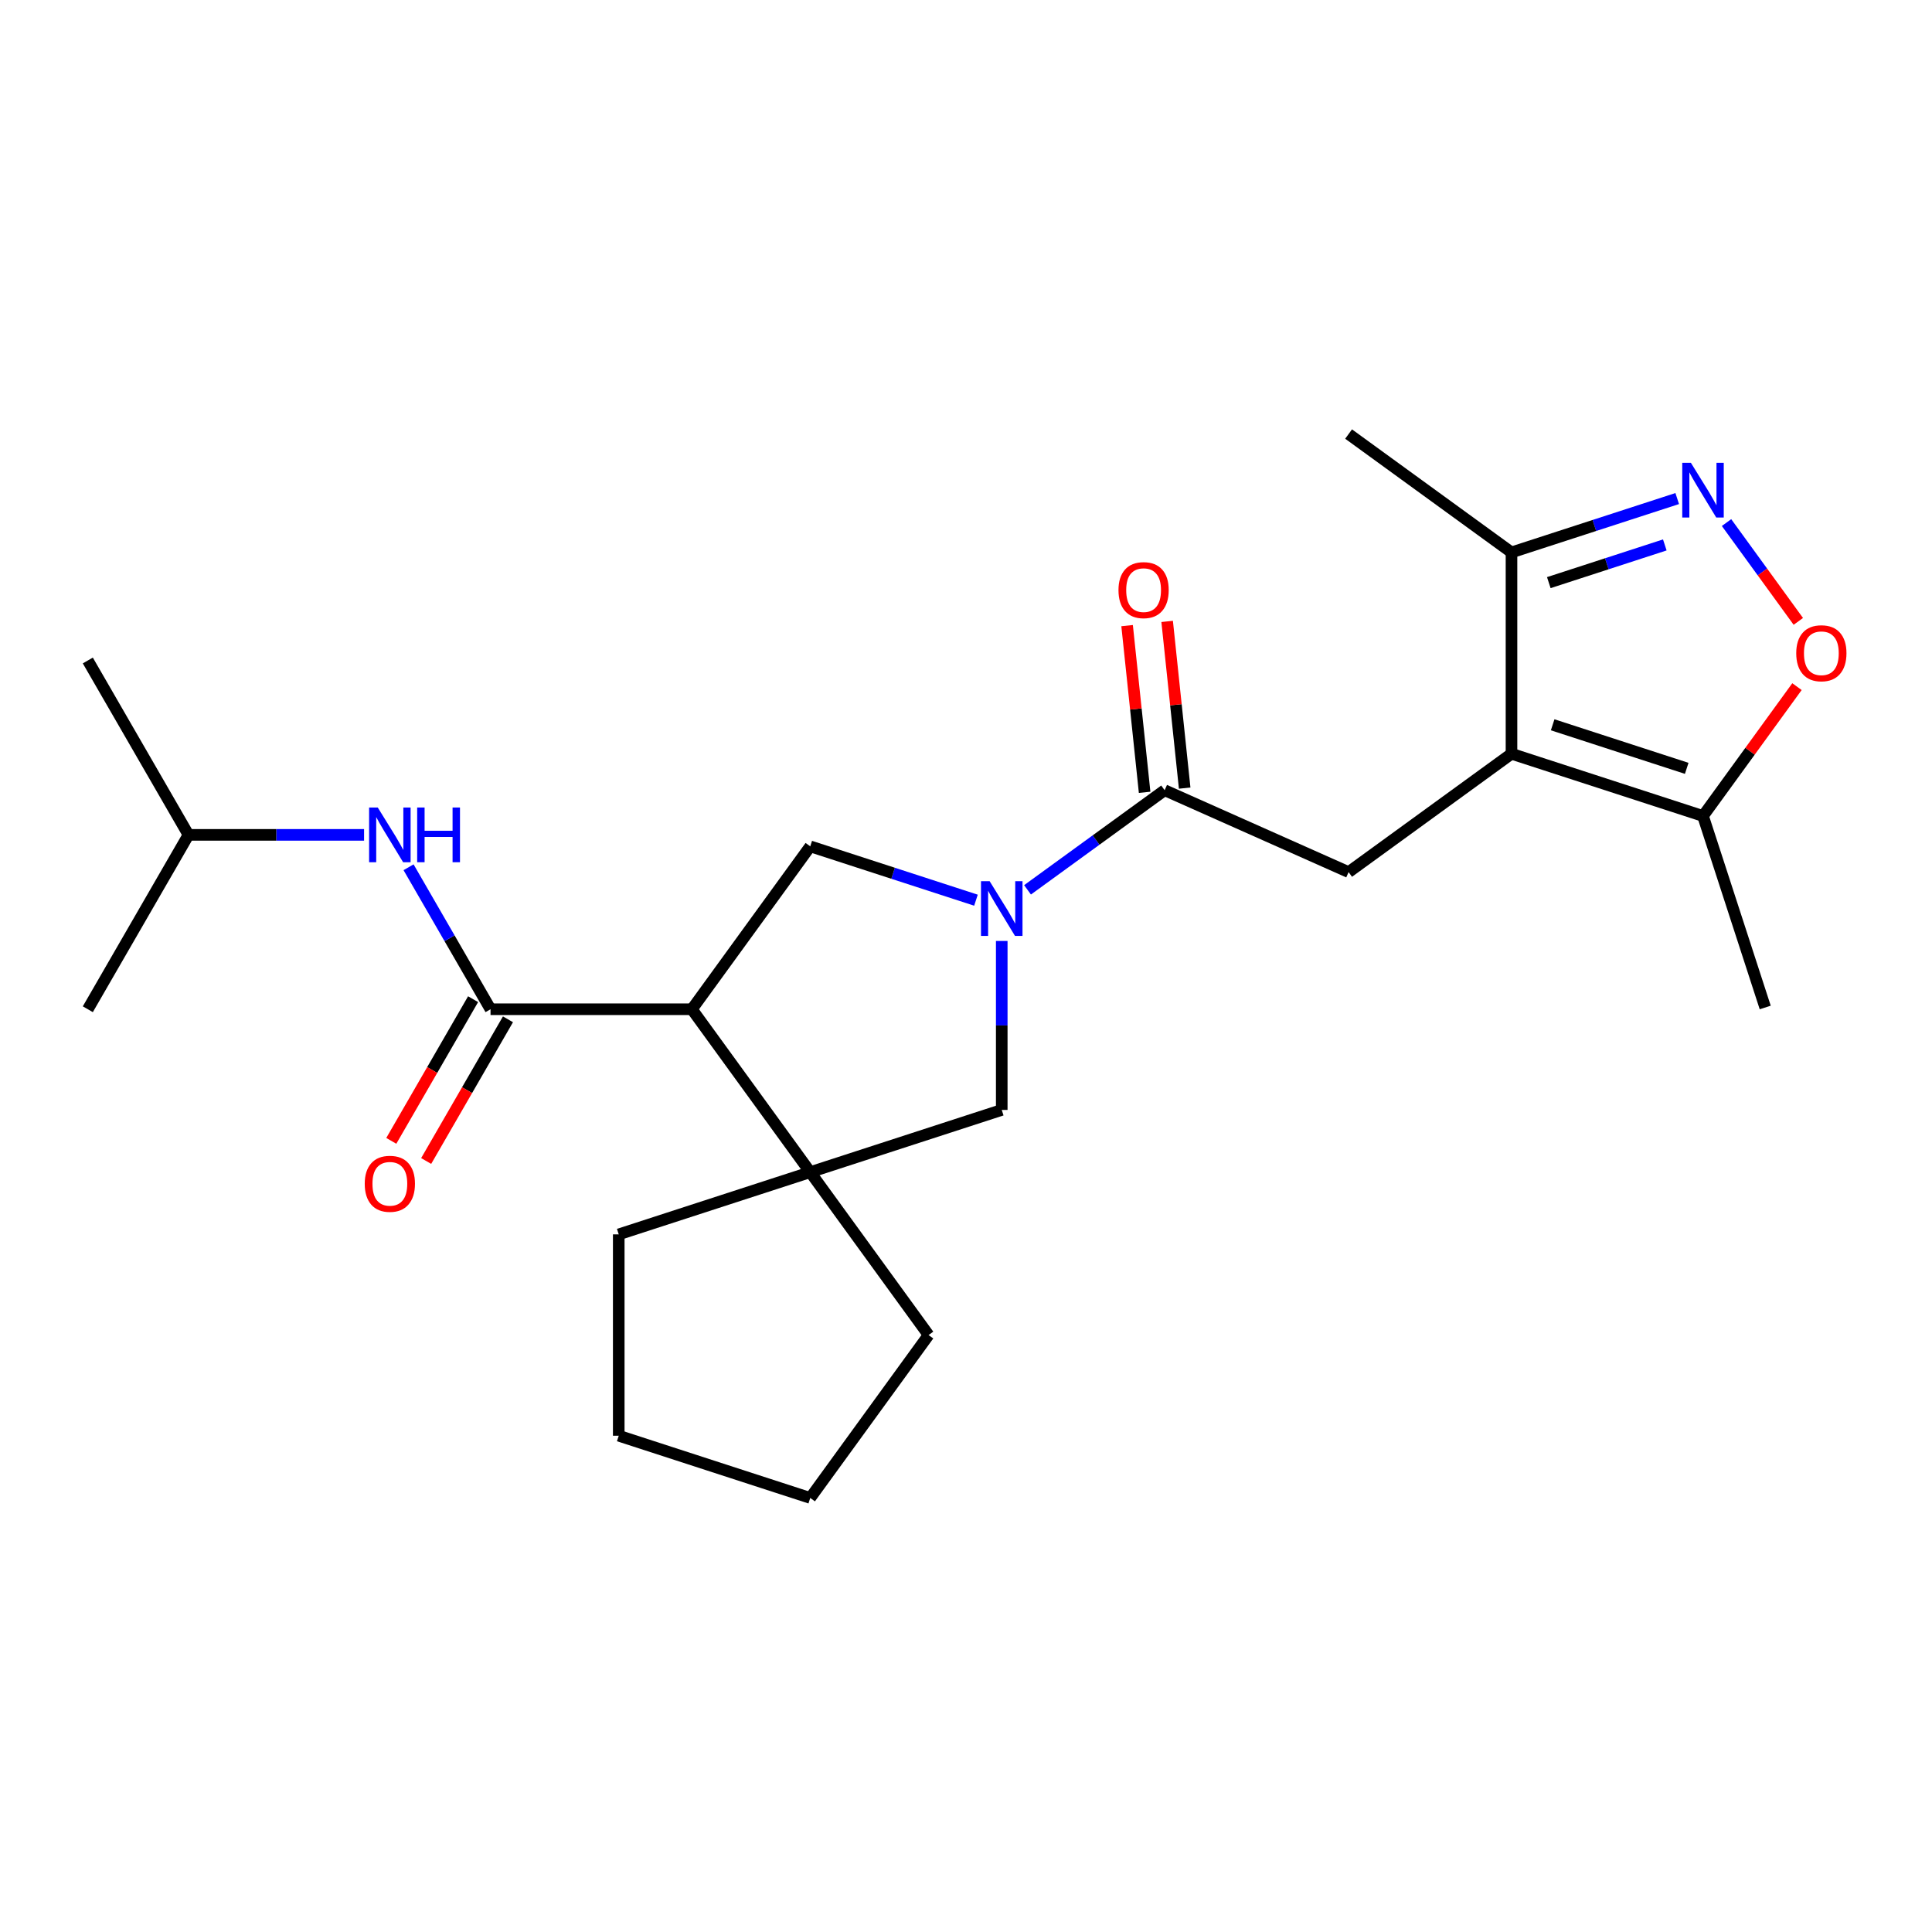 <?xml version='1.0' encoding='iso-8859-1'?>
<svg version='1.1' baseProfile='full'
              xmlns='http://www.w3.org/2000/svg'
                      xmlns:rdkit='http://www.rdkit.org/xml'
                      xmlns:xlink='http://www.w3.org/1999/xlink'
                  xml:space='preserve'
width='1000px' height='1000px' viewBox='0 0 1000 1000'>
<!-- END OF HEADER -->
<rect style='opacity:1.0;fill:#FFFFFF;stroke:none' width='1000' height='1000' x='0' y='0'> </rect>
<path class='bond-2' d='M 358.121,522.385 L 253.899,522.385' style='fill:none;fill-rule:evenodd;stroke:#000000;stroke-width:6px;stroke-linecap:butt;stroke-linejoin:miter;stroke-opacity:1' />
<path class='bond-5' d='M 358.121,522.385 L 419.381,606.703' style='fill:none;fill-rule:evenodd;stroke:#000000;stroke-width:6px;stroke-linecap:butt;stroke-linejoin:miter;stroke-opacity:1' />
<path class='bond-6' d='M 358.121,522.385 L 419.381,438.068' style='fill:none;fill-rule:evenodd;stroke:#000000;stroke-width:6px;stroke-linecap:butt;stroke-linejoin:miter;stroke-opacity:1' />
<path class='bond-0' d='M 505.156,465.938 L 462.268,452.003' style='fill:none;fill-rule:evenodd;stroke:#0000FF;stroke-width:6px;stroke-linecap:butt;stroke-linejoin:miter;stroke-opacity:1' />
<path class='bond-0' d='M 462.268,452.003 L 419.381,438.068' style='fill:none;fill-rule:evenodd;stroke:#000000;stroke-width:6px;stroke-linecap:butt;stroke-linejoin:miter;stroke-opacity:1' />
<path class='bond-4' d='M 531.847,460.578 L 567.333,434.796' style='fill:none;fill-rule:evenodd;stroke:#0000FF;stroke-width:6px;stroke-linecap:butt;stroke-linejoin:miter;stroke-opacity:1' />
<path class='bond-4' d='M 567.333,434.796 L 602.819,409.014' style='fill:none;fill-rule:evenodd;stroke:#000000;stroke-width:6px;stroke-linecap:butt;stroke-linejoin:miter;stroke-opacity:1' />
<path class='bond-24' d='M 518.502,487.04 L 518.502,530.768' style='fill:none;fill-rule:evenodd;stroke:#0000FF;stroke-width:6px;stroke-linecap:butt;stroke-linejoin:miter;stroke-opacity:1' />
<path class='bond-24' d='M 518.502,530.768 L 518.502,574.496' style='fill:none;fill-rule:evenodd;stroke:#000000;stroke-width:6px;stroke-linecap:butt;stroke-linejoin:miter;stroke-opacity:1' />
<path class='bond-1' d='M 782.348,390.145 L 698.031,451.405' style='fill:none;fill-rule:evenodd;stroke:#000000;stroke-width:6px;stroke-linecap:butt;stroke-linejoin:miter;stroke-opacity:1' />
<path class='bond-9' d='M 782.348,390.145 L 881.469,422.351' style='fill:none;fill-rule:evenodd;stroke:#000000;stroke-width:6px;stroke-linecap:butt;stroke-linejoin:miter;stroke-opacity:1' />
<path class='bond-9' d='M 803.657,375.152 L 873.042,397.696' style='fill:none;fill-rule:evenodd;stroke:#000000;stroke-width:6px;stroke-linecap:butt;stroke-linejoin:miter;stroke-opacity:1' />
<path class='bond-10' d='M 782.348,390.145 L 782.348,285.923' style='fill:none;fill-rule:evenodd;stroke:#000000;stroke-width:6px;stroke-linecap:butt;stroke-linejoin:miter;stroke-opacity:1' />
<path class='bond-12' d='M 253.899,522.385 L 232.683,485.639' style='fill:none;fill-rule:evenodd;stroke:#000000;stroke-width:6px;stroke-linecap:butt;stroke-linejoin:miter;stroke-opacity:1' />
<path class='bond-12' d='M 232.683,485.639 L 211.467,448.892' style='fill:none;fill-rule:evenodd;stroke:#0000FF;stroke-width:6px;stroke-linecap:butt;stroke-linejoin:miter;stroke-opacity:1' />
<path class='bond-13' d='M 244.873,517.174 L 223.703,553.841' style='fill:none;fill-rule:evenodd;stroke:#000000;stroke-width:6px;stroke-linecap:butt;stroke-linejoin:miter;stroke-opacity:1' />
<path class='bond-13' d='M 223.703,553.841 L 202.534,590.507' style='fill:none;fill-rule:evenodd;stroke:#FF0000;stroke-width:6px;stroke-linecap:butt;stroke-linejoin:miter;stroke-opacity:1' />
<path class='bond-13' d='M 262.924,527.596 L 241.755,564.263' style='fill:none;fill-rule:evenodd;stroke:#000000;stroke-width:6px;stroke-linecap:butt;stroke-linejoin:miter;stroke-opacity:1' />
<path class='bond-13' d='M 241.755,564.263 L 220.585,600.93' style='fill:none;fill-rule:evenodd;stroke:#FF0000;stroke-width:6px;stroke-linecap:butt;stroke-linejoin:miter;stroke-opacity:1' />
<path class='bond-3' d='M 868.124,258.053 L 825.236,271.988' style='fill:none;fill-rule:evenodd;stroke:#0000FF;stroke-width:6px;stroke-linecap:butt;stroke-linejoin:miter;stroke-opacity:1' />
<path class='bond-3' d='M 825.236,271.988 L 782.348,285.923' style='fill:none;fill-rule:evenodd;stroke:#000000;stroke-width:6px;stroke-linecap:butt;stroke-linejoin:miter;stroke-opacity:1' />
<path class='bond-3' d='M 861.698,282.057 L 831.677,291.812' style='fill:none;fill-rule:evenodd;stroke:#0000FF;stroke-width:6px;stroke-linecap:butt;stroke-linejoin:miter;stroke-opacity:1' />
<path class='bond-3' d='M 831.677,291.812 L 801.656,301.566' style='fill:none;fill-rule:evenodd;stroke:#000000;stroke-width:6px;stroke-linecap:butt;stroke-linejoin:miter;stroke-opacity:1' />
<path class='bond-26' d='M 893.65,270.482 L 912.229,296.054' style='fill:none;fill-rule:evenodd;stroke:#0000FF;stroke-width:6px;stroke-linecap:butt;stroke-linejoin:miter;stroke-opacity:1' />
<path class='bond-26' d='M 912.229,296.054 L 930.809,321.626' style='fill:none;fill-rule:evenodd;stroke:#FF0000;stroke-width:6px;stroke-linecap:butt;stroke-linejoin:miter;stroke-opacity:1' />
<path class='bond-7' d='M 602.819,409.014 L 698.031,451.405' style='fill:none;fill-rule:evenodd;stroke:#000000;stroke-width:6px;stroke-linecap:butt;stroke-linejoin:miter;stroke-opacity:1' />
<path class='bond-14' d='M 613.184,407.925 L 608.65,364.782' style='fill:none;fill-rule:evenodd;stroke:#000000;stroke-width:6px;stroke-linecap:butt;stroke-linejoin:miter;stroke-opacity:1' />
<path class='bond-14' d='M 608.65,364.782 L 604.115,321.639' style='fill:none;fill-rule:evenodd;stroke:#FF0000;stroke-width:6px;stroke-linecap:butt;stroke-linejoin:miter;stroke-opacity:1' />
<path class='bond-14' d='M 592.454,410.103 L 587.92,366.961' style='fill:none;fill-rule:evenodd;stroke:#000000;stroke-width:6px;stroke-linecap:butt;stroke-linejoin:miter;stroke-opacity:1' />
<path class='bond-14' d='M 587.92,366.961 L 583.385,323.818' style='fill:none;fill-rule:evenodd;stroke:#FF0000;stroke-width:6px;stroke-linecap:butt;stroke-linejoin:miter;stroke-opacity:1' />
<path class='bond-11' d='M 419.381,606.703 L 518.502,574.496' style='fill:none;fill-rule:evenodd;stroke:#000000;stroke-width:6px;stroke-linecap:butt;stroke-linejoin:miter;stroke-opacity:1' />
<path class='bond-15' d='M 419.381,606.703 L 480.641,691.02' style='fill:none;fill-rule:evenodd;stroke:#000000;stroke-width:6px;stroke-linecap:butt;stroke-linejoin:miter;stroke-opacity:1' />
<path class='bond-16' d='M 419.381,606.703 L 320.26,638.909' style='fill:none;fill-rule:evenodd;stroke:#000000;stroke-width:6px;stroke-linecap:butt;stroke-linejoin:miter;stroke-opacity:1' />
<path class='bond-8' d='M 930.112,355.399 L 905.791,388.875' style='fill:none;fill-rule:evenodd;stroke:#FF0000;stroke-width:6px;stroke-linecap:butt;stroke-linejoin:miter;stroke-opacity:1' />
<path class='bond-8' d='M 905.791,388.875 L 881.469,422.351' style='fill:none;fill-rule:evenodd;stroke:#000000;stroke-width:6px;stroke-linecap:butt;stroke-linejoin:miter;stroke-opacity:1' />
<path class='bond-18' d='M 881.469,422.351 L 913.675,521.472' style='fill:none;fill-rule:evenodd;stroke:#000000;stroke-width:6px;stroke-linecap:butt;stroke-linejoin:miter;stroke-opacity:1' />
<path class='bond-19' d='M 782.348,285.923 L 698.031,224.663' style='fill:none;fill-rule:evenodd;stroke:#000000;stroke-width:6px;stroke-linecap:butt;stroke-linejoin:miter;stroke-opacity:1' />
<path class='bond-17' d='M 188.442,432.126 L 143.004,432.126' style='fill:none;fill-rule:evenodd;stroke:#0000FF;stroke-width:6px;stroke-linecap:butt;stroke-linejoin:miter;stroke-opacity:1' />
<path class='bond-17' d='M 143.004,432.126 L 97.566,432.126' style='fill:none;fill-rule:evenodd;stroke:#000000;stroke-width:6px;stroke-linecap:butt;stroke-linejoin:miter;stroke-opacity:1' />
<path class='bond-22' d='M 480.641,691.02 L 419.381,775.337' style='fill:none;fill-rule:evenodd;stroke:#000000;stroke-width:6px;stroke-linecap:butt;stroke-linejoin:miter;stroke-opacity:1' />
<path class='bond-23' d='M 320.26,638.909 L 320.26,743.131' style='fill:none;fill-rule:evenodd;stroke:#000000;stroke-width:6px;stroke-linecap:butt;stroke-linejoin:miter;stroke-opacity:1' />
<path class='bond-20' d='M 97.566,432.126 L 45.455,341.867' style='fill:none;fill-rule:evenodd;stroke:#000000;stroke-width:6px;stroke-linecap:butt;stroke-linejoin:miter;stroke-opacity:1' />
<path class='bond-21' d='M 97.566,432.126 L 45.455,522.385' style='fill:none;fill-rule:evenodd;stroke:#000000;stroke-width:6px;stroke-linecap:butt;stroke-linejoin:miter;stroke-opacity:1' />
<path class='bond-25' d='M 419.381,775.337 L 320.26,743.131' style='fill:none;fill-rule:evenodd;stroke:#000000;stroke-width:6px;stroke-linecap:butt;stroke-linejoin:miter;stroke-opacity:1' />
<path  class='atom-1' d='M 512.242 456.114
L 521.522 471.114
Q 522.442 472.594, 523.922 475.274
Q 525.402 477.954, 525.482 478.114
L 525.482 456.114
L 529.242 456.114
L 529.242 484.434
L 525.362 484.434
L 515.402 468.034
Q 514.242 466.114, 513.002 463.914
Q 511.802 461.714, 511.442 461.034
L 511.442 484.434
L 507.762 484.434
L 507.762 456.114
L 512.242 456.114
' fill='#0000FF'/>
<path  class='atom-4' d='M 875.209 239.556
L 884.489 254.556
Q 885.409 256.036, 886.889 258.716
Q 888.369 261.396, 888.449 261.556
L 888.449 239.556
L 892.209 239.556
L 892.209 267.876
L 888.329 267.876
L 878.369 251.476
Q 877.209 249.556, 875.969 247.356
Q 874.769 245.156, 874.409 244.476
L 874.409 267.876
L 870.729 267.876
L 870.729 239.556
L 875.209 239.556
' fill='#0000FF'/>
<path  class='atom-9' d='M 929.729 338.114
Q 929.729 331.314, 933.089 327.514
Q 936.449 323.714, 942.729 323.714
Q 949.009 323.714, 952.369 327.514
Q 955.729 331.314, 955.729 338.114
Q 955.729 344.994, 952.329 348.914
Q 948.929 352.794, 942.729 352.794
Q 936.489 352.794, 933.089 348.914
Q 929.729 345.034, 929.729 338.114
M 942.729 349.594
Q 947.049 349.594, 949.369 346.714
Q 951.729 343.794, 951.729 338.114
Q 951.729 332.554, 949.369 329.754
Q 947.049 326.914, 942.729 326.914
Q 938.409 326.914, 936.049 329.714
Q 933.729 332.514, 933.729 338.114
Q 933.729 343.834, 936.049 346.714
Q 938.409 349.594, 942.729 349.594
' fill='#FF0000'/>
<path  class='atom-13' d='M 195.528 417.966
L 204.808 432.966
Q 205.728 434.446, 207.208 437.126
Q 208.688 439.806, 208.768 439.966
L 208.768 417.966
L 212.528 417.966
L 212.528 446.286
L 208.648 446.286
L 198.688 429.886
Q 197.528 427.966, 196.288 425.766
Q 195.088 423.566, 194.728 422.886
L 194.728 446.286
L 191.048 446.286
L 191.048 417.966
L 195.528 417.966
' fill='#0000FF'/>
<path  class='atom-13' d='M 215.928 417.966
L 219.768 417.966
L 219.768 430.006
L 234.248 430.006
L 234.248 417.966
L 238.088 417.966
L 238.088 446.286
L 234.248 446.286
L 234.248 433.206
L 219.768 433.206
L 219.768 446.286
L 215.928 446.286
L 215.928 417.966
' fill='#0000FF'/>
<path  class='atom-14' d='M 188.788 612.724
Q 188.788 605.924, 192.148 602.124
Q 195.508 598.324, 201.788 598.324
Q 208.068 598.324, 211.428 602.124
Q 214.788 605.924, 214.788 612.724
Q 214.788 619.604, 211.388 623.524
Q 207.988 627.404, 201.788 627.404
Q 195.548 627.404, 192.148 623.524
Q 188.788 619.644, 188.788 612.724
M 201.788 624.204
Q 206.108 624.204, 208.428 621.324
Q 210.788 618.404, 210.788 612.724
Q 210.788 607.164, 208.428 604.364
Q 206.108 601.524, 201.788 601.524
Q 197.468 601.524, 195.108 604.324
Q 192.788 607.124, 192.788 612.724
Q 192.788 618.444, 195.108 621.324
Q 197.468 624.204, 201.788 624.204
' fill='#FF0000'/>
<path  class='atom-15' d='M 578.925 305.443
Q 578.925 298.643, 582.285 294.843
Q 585.645 291.043, 591.925 291.043
Q 598.205 291.043, 601.565 294.843
Q 604.925 298.643, 604.925 305.443
Q 604.925 312.323, 601.525 316.243
Q 598.125 320.123, 591.925 320.123
Q 585.685 320.123, 582.285 316.243
Q 578.925 312.363, 578.925 305.443
M 591.925 316.923
Q 596.245 316.923, 598.565 314.043
Q 600.925 311.123, 600.925 305.443
Q 600.925 299.883, 598.565 297.083
Q 596.245 294.243, 591.925 294.243
Q 587.605 294.243, 585.245 297.043
Q 582.925 299.843, 582.925 305.443
Q 582.925 311.163, 585.245 314.043
Q 587.605 316.923, 591.925 316.923
' fill='#FF0000'/>
</svg>
